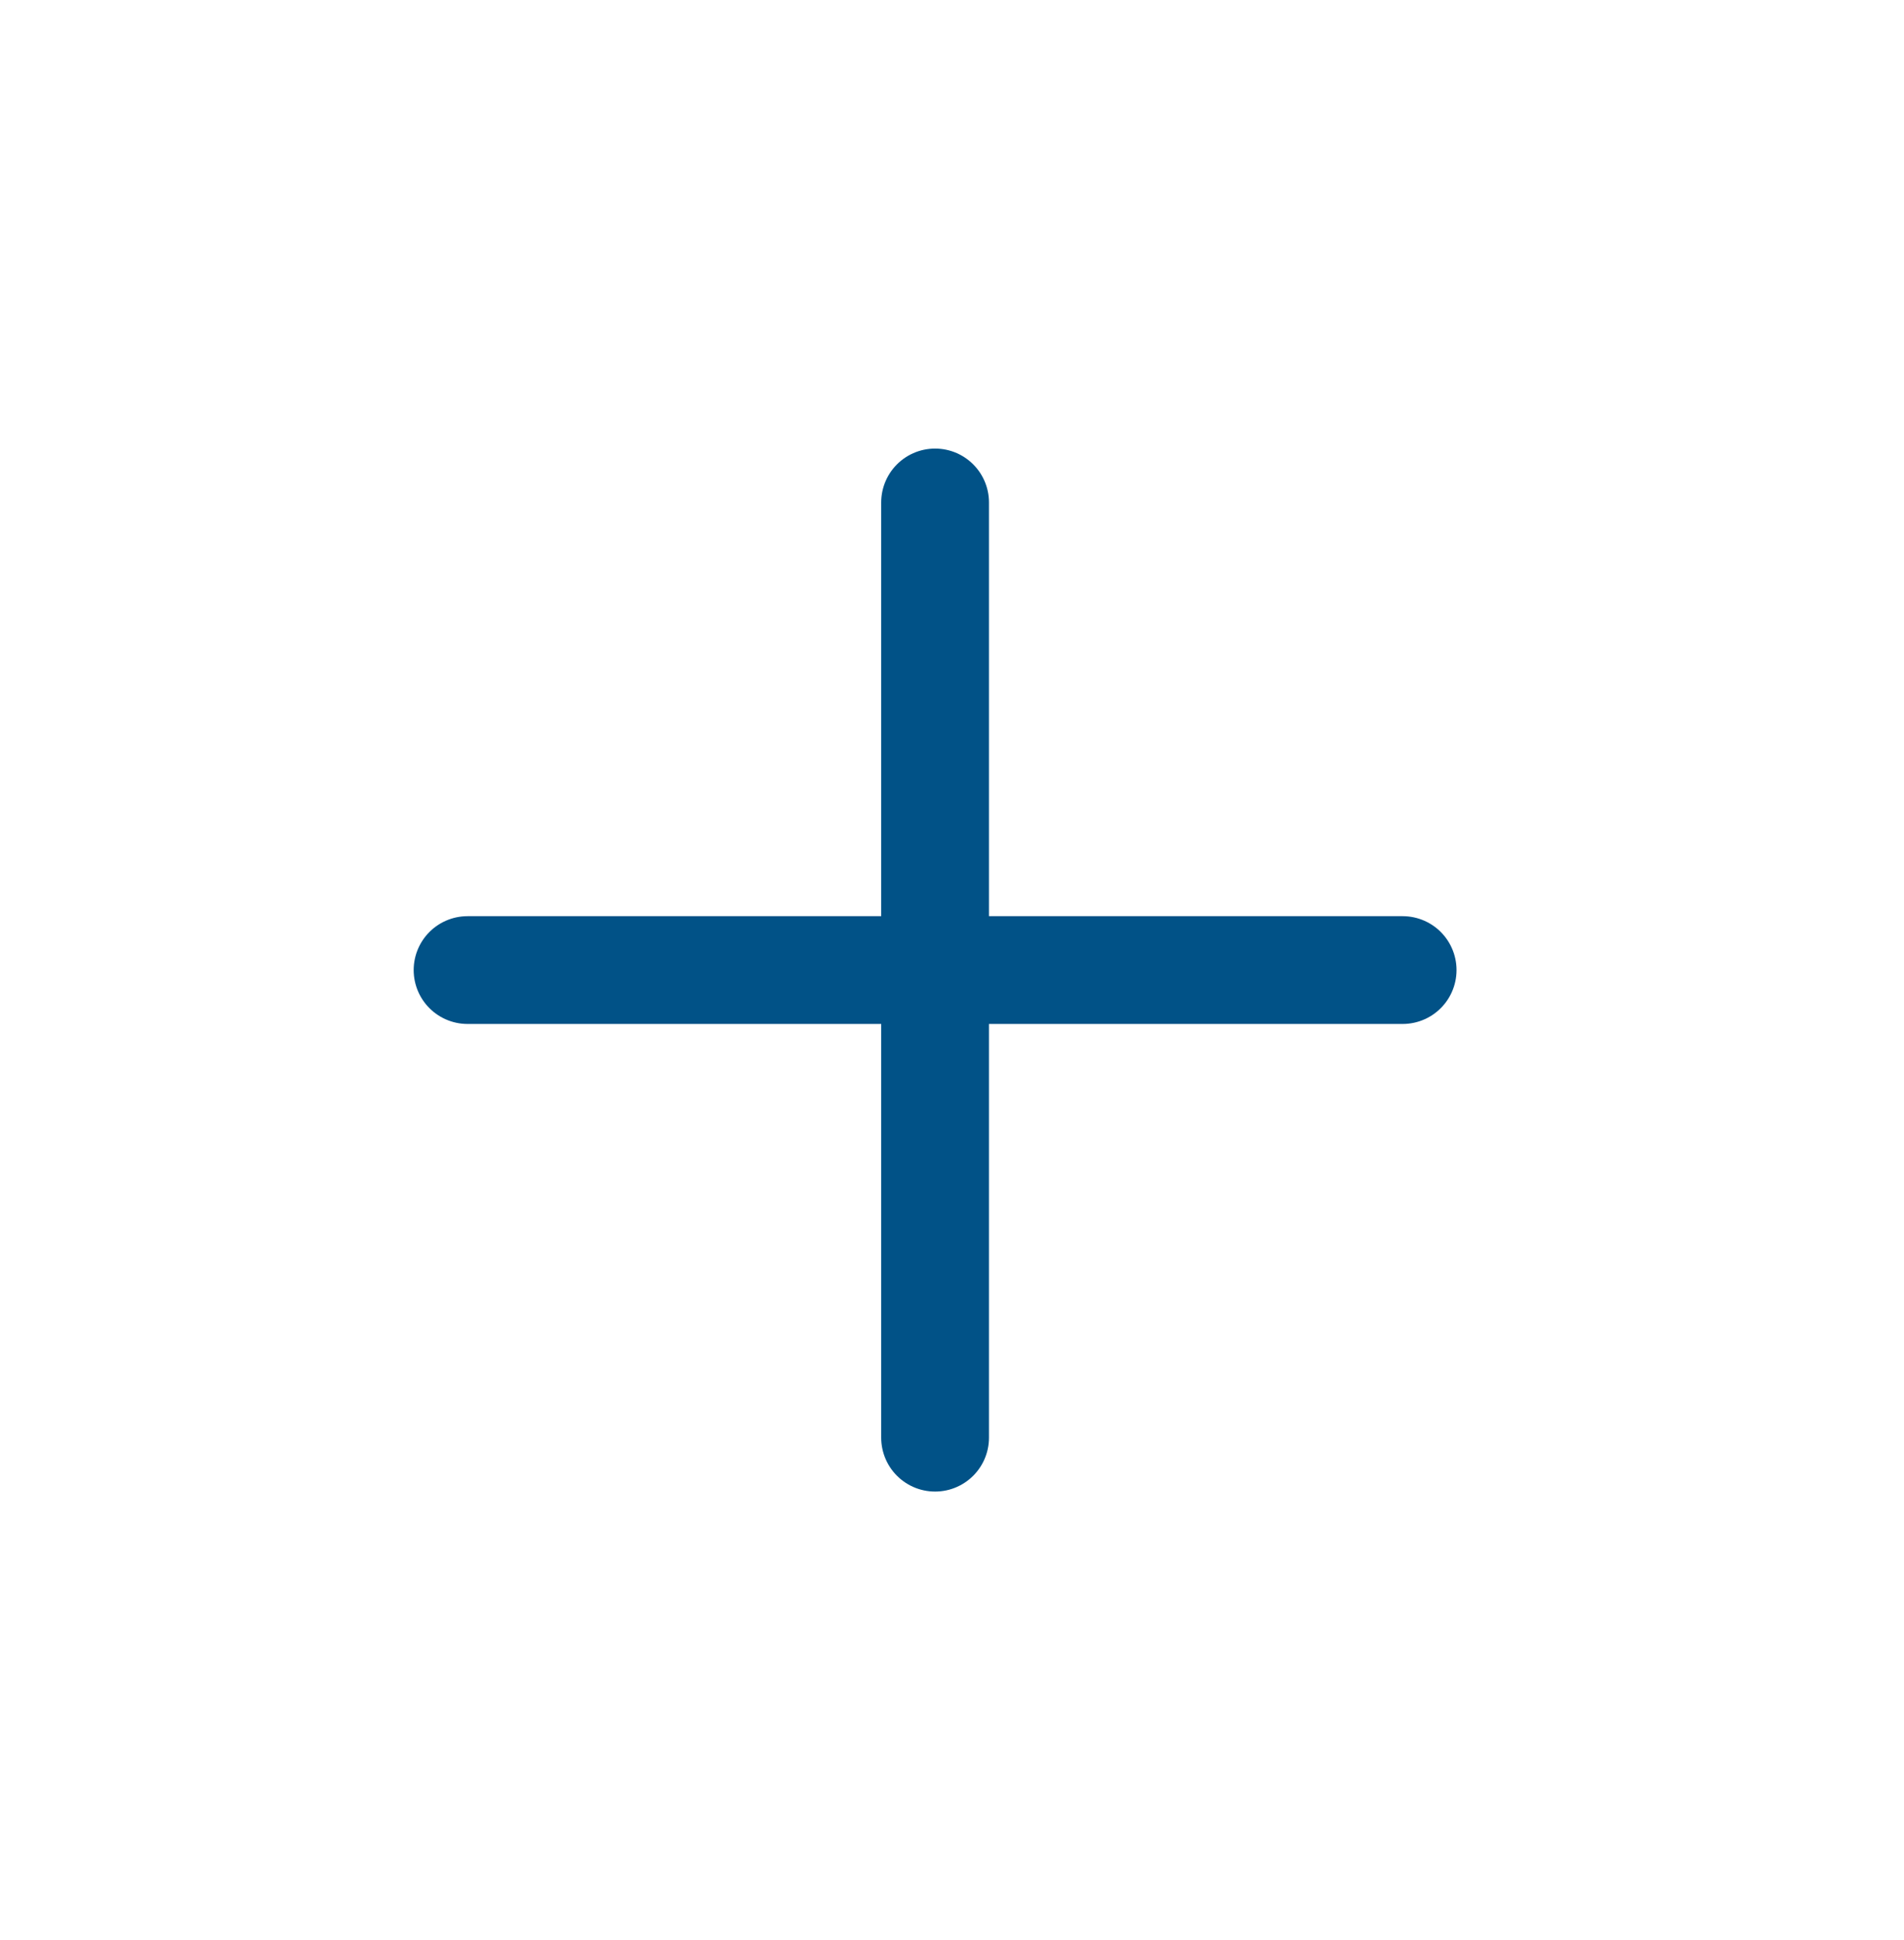<svg width="53" height="54" viewBox="0 0 53 54" fill="none" xmlns="http://www.w3.org/2000/svg">
<g id="X" clip-path="url(#clip0_0_278)">
<path id="Icon" d="M39.044 27L13.015 27M26.029 13.985L26.029 40.015" stroke="#015287" stroke-width="3" stroke-linecap="round" stroke-linejoin="round"/>
</g>
<defs>
<clipPath id="clip0_0_278">
<rect width="36.811" height="36.811" fill="white" transform="translate(26.029 0.971) rotate(45)"/>
</clipPath>
</defs>
</svg>
